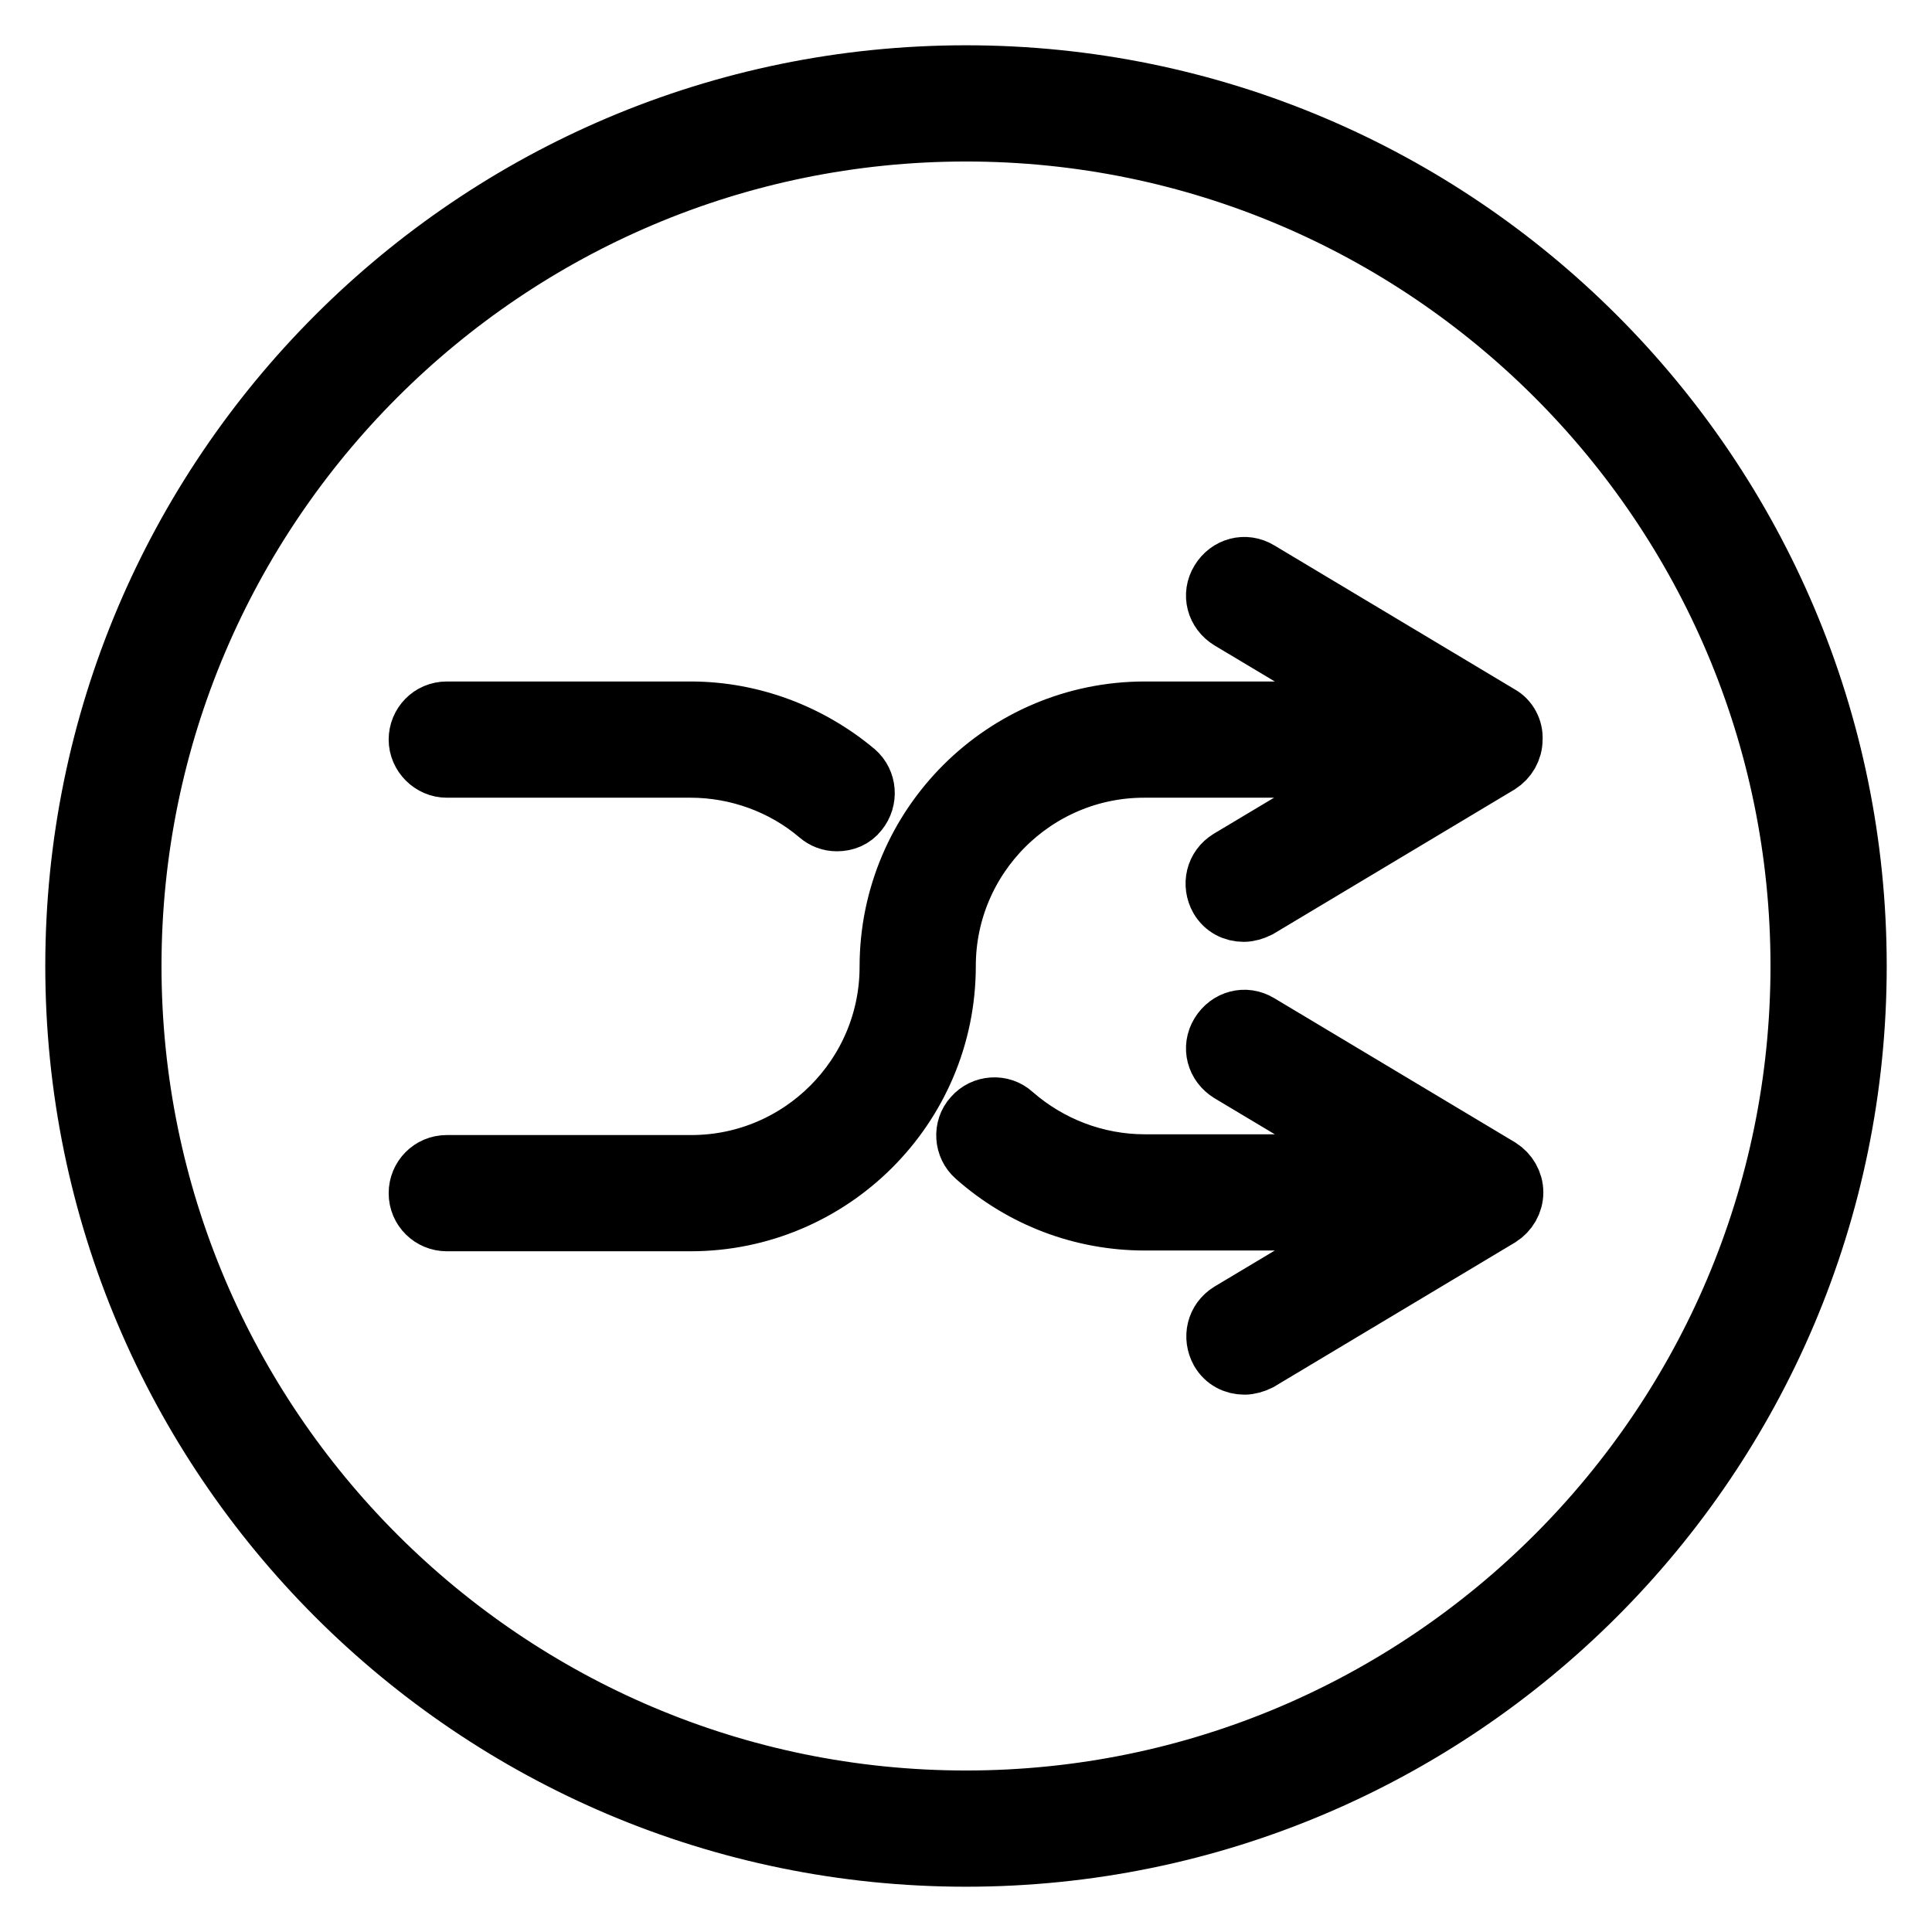<?xml version="1.0" encoding="utf-8"?>
<!-- Svg Vector Icons : http://www.onlinewebfonts.com/icon -->
<!DOCTYPE svg PUBLIC "-//W3C//DTD SVG 1.1//EN" "http://www.w3.org/Graphics/SVG/1.1/DTD/svg11.dtd">
<svg version="1.1" xmlns="http://www.w3.org/2000/svg" xmlns:xlink="http://www.w3.org/1999/xlink" x="0px" y="0px" viewBox="0 0 256 256" enable-background="new 0 0 256 256" xml:space="preserve">
<g> <path stroke-width="8" fill-opacity="0" stroke="#000000"  d="M128,10C62.9,10,10,62.9,10,128c0,65.1,52.9,118,118,118c65.1,0,118-52.9,118-118C246,62.9,193.1,10,128,10 z M128,238.6C67,238.6,17.4,189,17.4,128C17.4,67,67,17.4,128,17.4c61,0,110.6,49.6,110.6,110.6C238.6,189,189,238.6,128,238.6z  M59.2,101.7h32.3c6.2,0,12.3,2.2,17,6.2c0.7,0.6,1.5,0.9,2.4,0.9c1.1,0,2.1-0.4,2.8-1.3c1.3-1.6,1.1-3.9-0.4-5.2 c-6.1-5.1-13.8-8-21.8-8H59.2c-2.1,0-3.7,1.7-3.7,3.7C55.5,100,57.2,101.7,59.2,101.7z M198.7,94.8l-31.9-19.1 c-1.8-1.1-4-0.5-5.1,1.3c-1.1,1.8-0.5,4,1.3,5.1l20.4,12.2h-31.7c-18.6,0-33.8,15.1-33.8,33.8c0,14.5-11.8,26.3-26.3,26.3H59.2 c-2.1,0-3.7,1.7-3.7,3.7c0,2.1,1.7,3.7,3.7,3.7h32.3c18.6,0,33.8-15.1,33.8-33.8c0-14.5,11.8-26.3,26.3-26.3h31.7l-20.4,12.2 c-1.8,1.1-2.3,3.3-1.3,5.1c0.7,1.2,1.9,1.8,3.2,1.8c0.6,0,1.3-0.2,1.9-0.5l31.9-19.1c1.1-0.7,1.8-1.9,1.8-3.2 C200.5,96.7,199.8,95.4,198.7,94.8z M198.7,154.8l-31.9-19.1c-1.8-1.1-4-0.5-5.1,1.3c-1.1,1.8-0.5,4,1.3,5.1l20.4,12.2h-31.7 c-6.5,0-12.7-2.4-17.5-6.6c-1.5-1.4-3.9-1.2-5.2,0.3c-1.4,1.5-1.2,3.9,0.3,5.2c6.2,5.5,14.1,8.5,22.4,8.5h31.7l-20.4,12.2 c-1.8,1.1-2.3,3.3-1.3,5.1c0.7,1.2,1.9,1.8,3.2,1.8c0.6,0,1.3-0.2,1.9-0.5l31.9-19.1c1.1-0.7,1.8-1.9,1.8-3.2 S199.8,155.5,198.7,154.8z"/></g>
</svg>